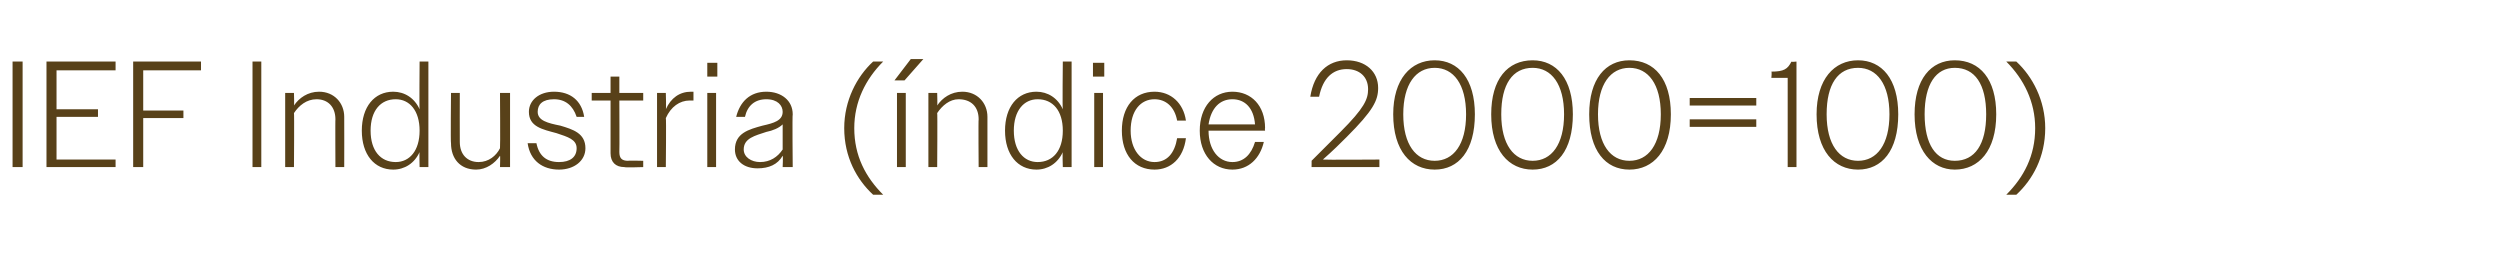<?xml version="1.0" standalone="no"?><!DOCTYPE svg PUBLIC "-//W3C//DTD SVG 1.1//EN" "http://www.w3.org/Graphics/SVG/1.1/DTD/svg11.dtd"><svg xmlns="http://www.w3.org/2000/svg" version="1.1" width="199px" height="22.2px" viewBox="0 -1 199 22.2" style="top:-1px">  <desc>IEF Industria ( ndice 2000=100)</desc>  <defs/>  <g id="Polygon103058">    <path d="M 1 3.9 L 1.8 3.9 L 1.8 12.3 L 1 12.3 L 1 3.9 Z M 3.7 3.9 L 9.2 3.9 L 9.2 4.6 L 4.5 4.6 L 4.5 7.7 L 7.8 7.7 L 7.8 8.3 L 4.5 8.3 L 4.5 11.7 L 9.2 11.7 L 9.2 12.3 L 3.7 12.3 L 3.7 3.9 Z M 10.6 3.9 L 16 3.9 L 16 4.6 L 11.4 4.6 L 11.4 7.8 L 14.6 7.8 L 14.6 8.4 L 11.4 8.4 L 11.4 12.3 L 10.6 12.3 L 10.6 3.9 Z M 20.1 3.9 L 20.8 3.9 L 20.8 12.3 L 20.1 12.3 L 20.1 3.9 Z M 22.7 6.4 L 23.4 6.4 C 23.4 6.4 23.43 7.43 23.4 7.4 C 23.8 6.8 24.5 6.3 25.4 6.3 C 26.6 6.3 27.4 7.2 27.4 8.3 C 27.41 8.34 27.4 12.3 27.4 12.3 L 26.7 12.3 C 26.7 12.3 26.68 8.47 26.7 8.5 C 26.7 7.5 26.1 6.9 25.2 6.9 C 24.4 6.9 23.8 7.4 23.4 8 C 23.43 7.97 23.4 12.3 23.4 12.3 L 22.7 12.3 L 22.7 6.4 Z M 33.4 11.1 C 33 12 32.2 12.5 31.3 12.5 C 29.8 12.5 28.8 11.3 28.8 9.4 C 28.8 7.5 29.8 6.3 31.3 6.3 C 32.2 6.3 33 6.8 33.4 7.7 C 33.37 7.72 33.4 3.9 33.4 3.9 L 34.1 3.9 L 34.1 12.3 L 33.4 12.3 C 33.4 12.3 33.37 11.06 33.4 11.1 Z M 29.5 9.4 C 29.5 11 30.3 11.9 31.5 11.9 C 32.6 11.9 33.4 11 33.4 9.4 C 33.4 7.8 32.6 6.9 31.5 6.9 C 30.3 6.9 29.5 7.8 29.5 9.4 Z M 35.9 10.4 C 35.86 10.43 35.9 6.4 35.9 6.4 L 36.6 6.4 C 36.6 6.4 36.59 10.31 36.6 10.3 C 36.6 11.3 37.2 11.9 38.1 11.9 C 38.9 11.9 39.5 11.4 39.8 10.8 C 39.83 10.8 39.8 6.4 39.8 6.4 L 40.6 6.4 L 40.6 12.3 L 39.8 12.3 C 39.8 12.3 39.83 11.35 39.8 11.4 C 39.4 12 38.7 12.5 37.9 12.5 C 36.6 12.5 35.9 11.6 35.9 10.4 Z M 42 10.4 C 42 10.4 42.7 10.4 42.7 10.4 C 42.9 11.4 43.5 11.9 44.5 11.9 C 45.4 11.9 45.9 11.5 45.9 10.8 C 45.9 10.1 45.2 9.9 44.3 9.6 C 43.2 9.3 42.1 9.1 42.1 7.9 C 42.1 7 42.9 6.3 44.1 6.3 C 45.4 6.3 46.3 7 46.5 8.3 C 46.5 8.3 45.9 8.3 45.9 8.3 C 45.6 7.4 45 6.9 44.1 6.9 C 43.2 6.9 42.8 7.3 42.8 7.9 C 42.8 8.6 43.6 8.8 44.6 9 C 45.6 9.3 46.6 9.6 46.6 10.8 C 46.6 11.8 45.7 12.5 44.5 12.5 C 43.2 12.5 42.2 11.8 42 10.4 Z M 48.6 11.2 C 48.6 11.23 48.6 7 48.6 7 L 47.1 7 L 47.1 6.4 L 48.6 6.4 L 48.6 5.1 L 49.3 5.1 L 49.3 6.4 L 51.2 6.4 L 51.2 7 L 49.3 7 C 49.3 7 49.32 11.1 49.3 11.1 C 49.3 11.6 49.5 11.8 50 11.8 C 49.97 11.77 51.2 11.8 51.2 11.8 L 51.2 12.3 C 51.2 12.3 49.73 12.35 49.7 12.3 C 49 12.3 48.6 11.9 48.6 11.2 Z M 52.3 6.4 L 53 6.4 C 53 6.4 53.04 7.74 53 7.7 C 53.4 6.8 54.1 6.3 55 6.3 C 55 6.3 55.1 6.3 55.2 6.3 C 55.2 6.3 55.2 7 55.2 7 C 55 7 54.9 7 54.9 7 C 54.1 7 53.4 7.5 53 8.4 C 53.04 8.38 53 12.3 53 12.3 L 52.3 12.3 L 52.3 6.4 Z M 56.3 4 L 57.1 4 L 57.1 5.1 L 56.3 5.1 L 56.3 4 Z M 56.3 6.4 L 57 6.4 L 57 12.3 L 56.3 12.3 L 56.3 6.4 Z M 58.5 10.9 C 58.5 9.6 59.6 9.3 60.7 9 C 61.6 8.8 62.3 8.6 62.3 7.9 C 62.3 7.4 61.9 6.9 61 6.9 C 60.1 6.9 59.5 7.4 59.3 8.3 C 59.3 8.3 58.6 8.3 58.6 8.3 C 58.9 7.1 59.7 6.3 61 6.3 C 62.2 6.3 63.1 7 63.1 8.1 C 63.06 8.09 63.1 12.3 63.1 12.3 L 62.3 12.3 C 62.3 12.3 62.34 11.42 62.3 11.4 C 61.9 12.1 61.2 12.4 60.3 12.4 C 59.2 12.4 58.5 11.8 58.5 10.9 Z M 60.5 11.9 C 61.3 11.9 61.9 11.5 62.3 10.9 C 62.3 10.9 62.3 8.9 62.3 8.9 C 62 9.2 61.5 9.4 61 9.5 C 60.1 9.8 59.2 10 59.2 10.9 C 59.2 11.5 59.8 11.9 60.5 11.9 Z M 67.2 9.2 C 67.2 7 68.2 5.1 69.5 3.9 C 69.5 3.9 70.3 3.9 70.3 3.9 C 68.9 5.3 68 7.1 68 9.2 C 68 11.4 68.9 13.1 70.3 14.5 C 70.3 14.5 69.5 14.5 69.5 14.5 C 68.2 13.3 67.2 11.5 67.2 9.2 Z M 71.4 6.4 L 72.1 6.4 L 72.1 12.3 L 71.4 12.3 L 71.4 6.4 Z M 72.5 3.7 L 73.5 3.7 L 72 5.4 L 71.2 5.4 L 72.5 3.7 Z M 73.9 6.4 L 74.6 6.4 C 74.6 6.4 74.63 7.43 74.6 7.4 C 75 6.8 75.7 6.3 76.6 6.3 C 77.8 6.3 78.6 7.2 78.6 8.3 C 78.6 8.34 78.6 12.3 78.6 12.3 L 77.9 12.3 C 77.9 12.3 77.87 8.47 77.9 8.5 C 77.9 7.5 77.3 6.9 76.3 6.9 C 75.6 6.9 75 7.4 74.6 8 C 74.63 7.97 74.6 12.3 74.6 12.3 L 73.9 12.3 L 73.9 6.4 Z M 84.6 11.1 C 84.2 12 83.4 12.5 82.5 12.5 C 81 12.5 80 11.3 80 9.4 C 80 7.5 81 6.3 82.5 6.3 C 83.4 6.3 84.2 6.8 84.6 7.7 C 84.56 7.72 84.6 3.9 84.6 3.9 L 85.3 3.9 L 85.3 12.3 L 84.6 12.3 C 84.6 12.3 84.56 11.06 84.6 11.1 Z M 80.7 9.4 C 80.7 11 81.5 11.9 82.6 11.9 C 83.8 11.9 84.6 11 84.6 9.4 C 84.6 7.8 83.8 6.9 82.6 6.9 C 81.5 6.9 80.7 7.8 80.7 9.4 Z M 87 4 L 87.9 4 L 87.9 5.1 L 87 5.1 L 87 4 Z M 87.1 6.4 L 87.8 6.4 L 87.8 12.3 L 87.1 12.3 L 87.1 6.4 Z M 89.3 9.4 C 89.3 7.5 90.3 6.3 91.9 6.3 C 93.2 6.3 94.2 7.2 94.4 8.6 C 94.4 8.6 93.7 8.6 93.7 8.6 C 93.5 7.5 92.8 6.9 91.9 6.9 C 90.8 6.9 90 7.8 90 9.4 C 90 10.9 90.8 11.9 91.9 11.9 C 92.9 11.9 93.5 11.2 93.7 10 C 93.7 10 94.4 10 94.4 10 C 94.2 11.6 93.2 12.5 91.9 12.5 C 90.3 12.5 89.3 11.3 89.3 9.4 Z M 95.5 9.4 C 95.5 7.5 96.6 6.3 98.1 6.3 C 99.6 6.3 100.7 7.4 100.7 9.2 C 100.67 9.22 100.7 9.4 100.7 9.4 L 96.2 9.4 C 96.2 9.4 96.19 9.4 96.2 9.4 C 96.2 10.9 97 11.9 98.1 11.9 C 99 11.9 99.6 11.3 99.9 10.3 C 99.9 10.3 100.6 10.3 100.6 10.3 C 100.3 11.6 99.4 12.5 98.1 12.5 C 96.6 12.5 95.5 11.3 95.5 9.4 Z M 96.2 8.9 C 96.2 8.9 99.9 8.9 99.9 8.9 C 99.8 7.6 99.1 6.9 98.1 6.9 C 97.1 6.9 96.4 7.6 96.2 8.9 Z M 104.4 11.8 C 105.4 10.8 106.1 10.1 106.7 9.5 C 108.6 7.6 108.9 6.9 108.9 6.1 C 108.9 5.1 108.2 4.5 107.2 4.5 C 106.1 4.5 105.3 5.2 105 6.7 C 105 6.7 104.3 6.7 104.3 6.7 C 104.6 4.8 105.7 3.8 107.2 3.8 C 108.7 3.8 109.7 4.7 109.7 6 C 109.7 7 109.3 7.8 107.2 9.9 C 106.7 10.4 106.1 11 105.3 11.7 C 105.35 11.73 109.8 11.7 109.8 11.7 L 109.8 12.3 L 104.4 12.3 C 104.4 12.3 104.41 11.75 104.4 11.8 Z M 110.9 8.1 C 110.9 5.3 112.3 3.8 114.2 3.8 C 116.1 3.8 117.4 5.3 117.4 8.1 C 117.4 11 116.1 12.5 114.2 12.5 C 112.3 12.5 110.9 11 110.9 8.1 Z M 116.7 8.1 C 116.7 5.7 115.7 4.4 114.2 4.4 C 112.7 4.4 111.7 5.7 111.7 8.1 C 111.7 10.5 112.7 11.8 114.2 11.8 C 115.7 11.8 116.7 10.5 116.7 8.1 Z M 118.7 8.1 C 118.7 5.3 120 3.8 122 3.8 C 123.9 3.8 125.2 5.3 125.2 8.1 C 125.2 11 123.9 12.5 122 12.5 C 120.1 12.5 118.7 11 118.7 8.1 Z M 124.5 8.1 C 124.5 5.7 123.5 4.4 122 4.4 C 120.4 4.4 119.5 5.7 119.5 8.1 C 119.5 10.5 120.5 11.8 122 11.8 C 123.5 11.8 124.5 10.5 124.5 8.1 Z M 126.5 8.1 C 126.5 5.3 127.8 3.8 129.7 3.8 C 131.7 3.8 133 5.3 133 8.1 C 133 11 131.6 12.5 129.7 12.5 C 127.8 12.5 126.5 11 126.5 8.1 Z M 132.2 8.1 C 132.2 5.7 131.2 4.4 129.7 4.4 C 128.2 4.4 127.2 5.7 127.2 8.1 C 127.2 10.5 128.2 11.8 129.7 11.8 C 131.2 11.8 132.2 10.5 132.2 8.1 Z M 134.5 7.4 L 134.5 6.8 L 139.8 6.8 L 139.8 7.4 L 134.5 7.4 Z M 134.5 9.1 L 134.5 8.5 L 139.8 8.5 L 139.8 9.1 L 134.5 9.1 Z M 142.3 5.2 L 141 5.2 C 141 5.2 141.05 4.74 141 4.7 C 142 4.7 142.3 4.5 142.6 3.9 C 142.57 3.95 143 3.9 143 3.9 L 143 12.3 L 142.3 12.3 L 142.3 5.2 Z M 144.6 8.1 C 144.6 5.3 146 3.8 147.9 3.8 C 149.8 3.8 151.1 5.3 151.1 8.1 C 151.1 11 149.8 12.5 147.9 12.5 C 146 12.5 144.6 11 144.6 8.1 Z M 150.4 8.1 C 150.4 5.7 149.4 4.4 147.9 4.4 C 146.3 4.4 145.4 5.7 145.4 8.1 C 145.4 10.5 146.4 11.8 147.9 11.8 C 149.4 11.8 150.4 10.5 150.4 8.1 Z M 152.4 8.1 C 152.4 5.3 153.7 3.8 155.6 3.8 C 157.6 3.8 158.9 5.3 158.9 8.1 C 158.9 11 157.5 12.5 155.6 12.5 C 153.8 12.5 152.4 11 152.4 8.1 Z M 158.1 8.1 C 158.1 5.7 157.2 4.4 155.6 4.4 C 154.1 4.4 153.2 5.7 153.2 8.1 C 153.2 10.5 154.1 11.8 155.6 11.8 C 157.2 11.8 158.1 10.5 158.1 8.1 Z M 162.8 9.2 C 162.8 11.5 161.8 13.3 160.5 14.5 C 160.5 14.5 159.7 14.5 159.7 14.5 C 161.1 13.1 162 11.4 162 9.2 C 162 7.1 161.1 5.3 159.7 3.9 C 159.7 3.9 160.5 3.9 160.5 3.9 C 161.8 5.1 162.8 7 162.8 9.2 Z " stroke="none" fill="#584119"/>  </g></svg>